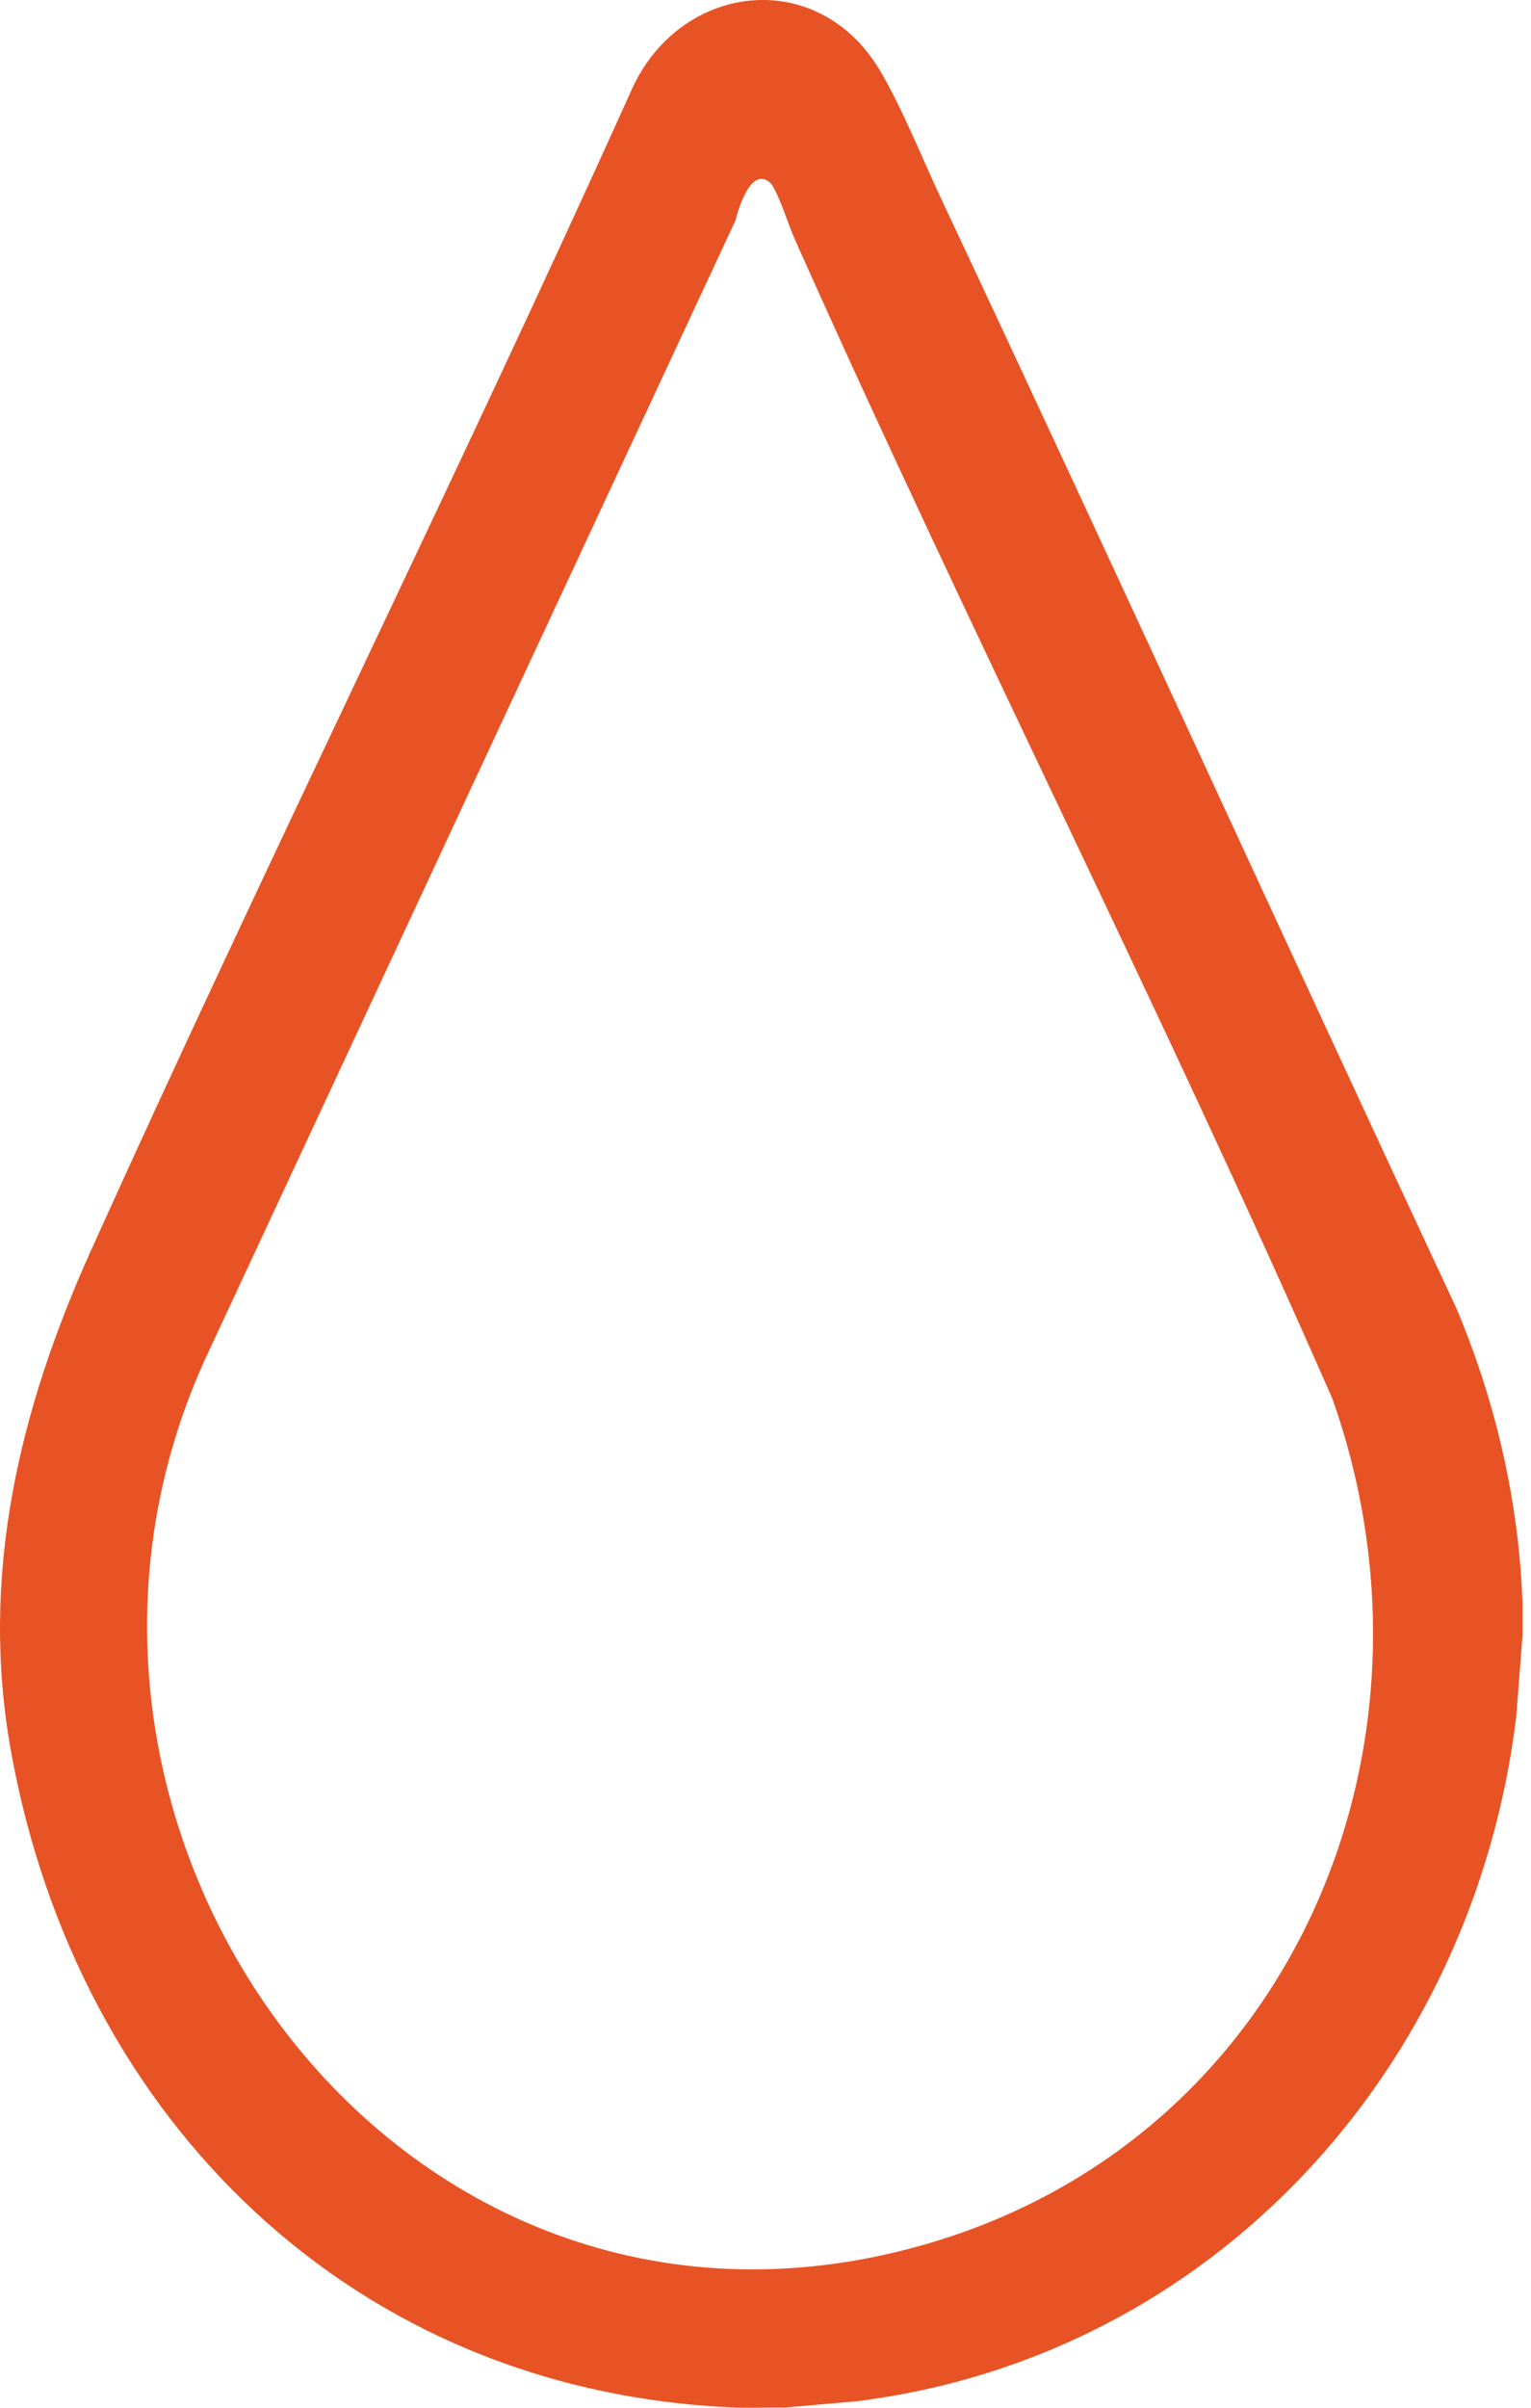 <?xml version="1.0" encoding="UTF-8"?><svg id="Layer_2" xmlns="http://www.w3.org/2000/svg" xmlns:xlink="http://www.w3.org/1999/xlink" viewBox="0 0 1000 1571.48"><defs><style>.cls-1{fill:none;}.cls-2{fill:#e85325;}.cls-3{clip-path:url(#clippath);}</style><clipPath id="clippath"><rect class="cls-1" width="1000" height="1571.48"/></clipPath></defs><g id="Layer_1-2"><g class="cls-3"><path class="cls-2" d="M503.34,119.55c-12.74-11.64-20.93,16.42-23.05,24.53L136.85,880.88c-145.6,306.6,119.53,681.31,464.39,584.8,240.46-67.28,350.33-322.9,269.03-552.83-111.64-254.35-237.76-502.49-350.9-756.17-4.27-9.56-7.31-20.02-11.58-29.16-.9-1.93-3.12-6.76-4.44-7.96h-.02ZM994.45,1046.53v20.88l-4.1,53.05c-27.87,229.49-197.93,417.62-430.71,446.73l-47.05,4.13c-10.57-.31-21.24.42-31.79,0-249.51-9.83-430.18-187.7-473.61-428.2-20.67-114.52,5.26-222.88,52.17-326.85,114.19-253.03,237.76-502.01,352.02-755.04,30.44-72.39,122.69-84.93,163.97-14.23,14.44,24.74,27.03,56.44,39.43,82.81,113.3,240.77,223.74,482.89,336.43,723.94,25.79,60.95,40.95,126.69,43.26,192.79l-.02-.03Z"/></g></g></svg>